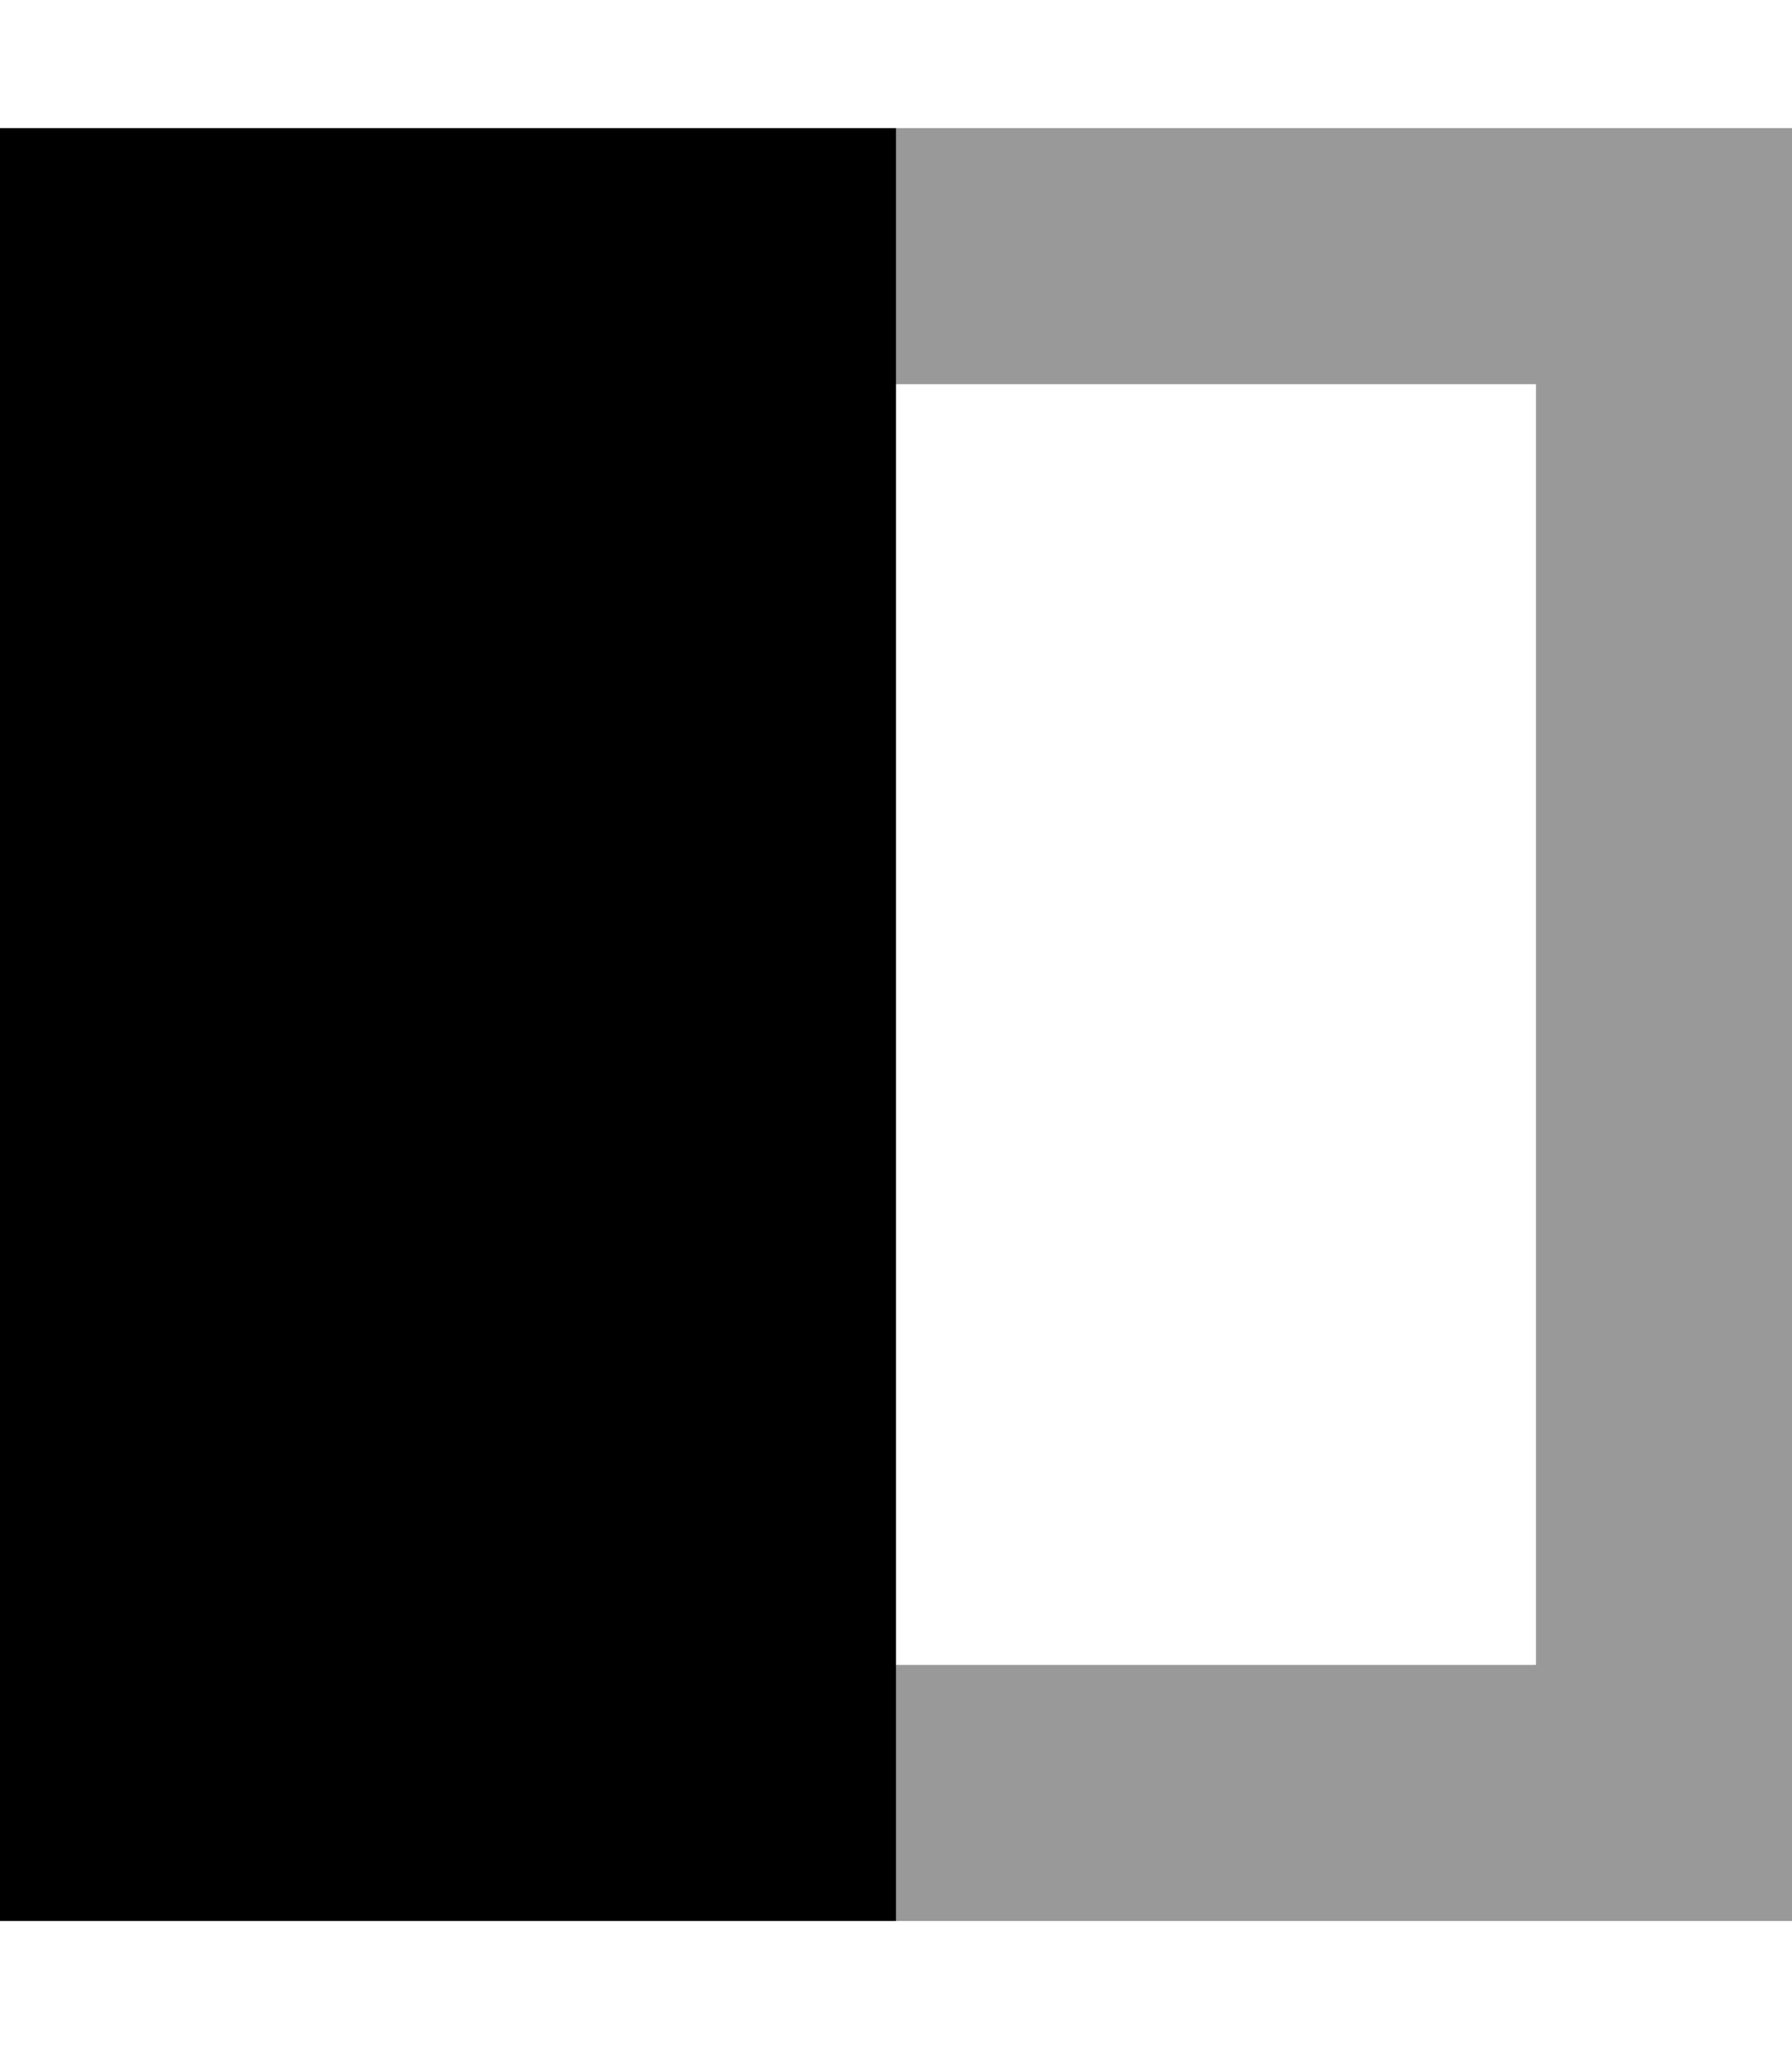 <svg xmlns="http://www.w3.org/2000/svg" viewBox="0 0 448 512"><!--! Font Awesome Pro 7.0.0 by @fontawesome - https://fontawesome.com License - https://fontawesome.com/license (Commercial License) Copyright 2025 Fonticons, Inc. --><path style="fill:currentColor;opacity:.4" d="M224 32l0 64 160 0 0 320-160 0 0 64 224 0 0-448-224 0z"/><path style="fill:currentColor;opacity:1" d="M224 32l-224 0 0 448 224 0 0-448z"/></svg>